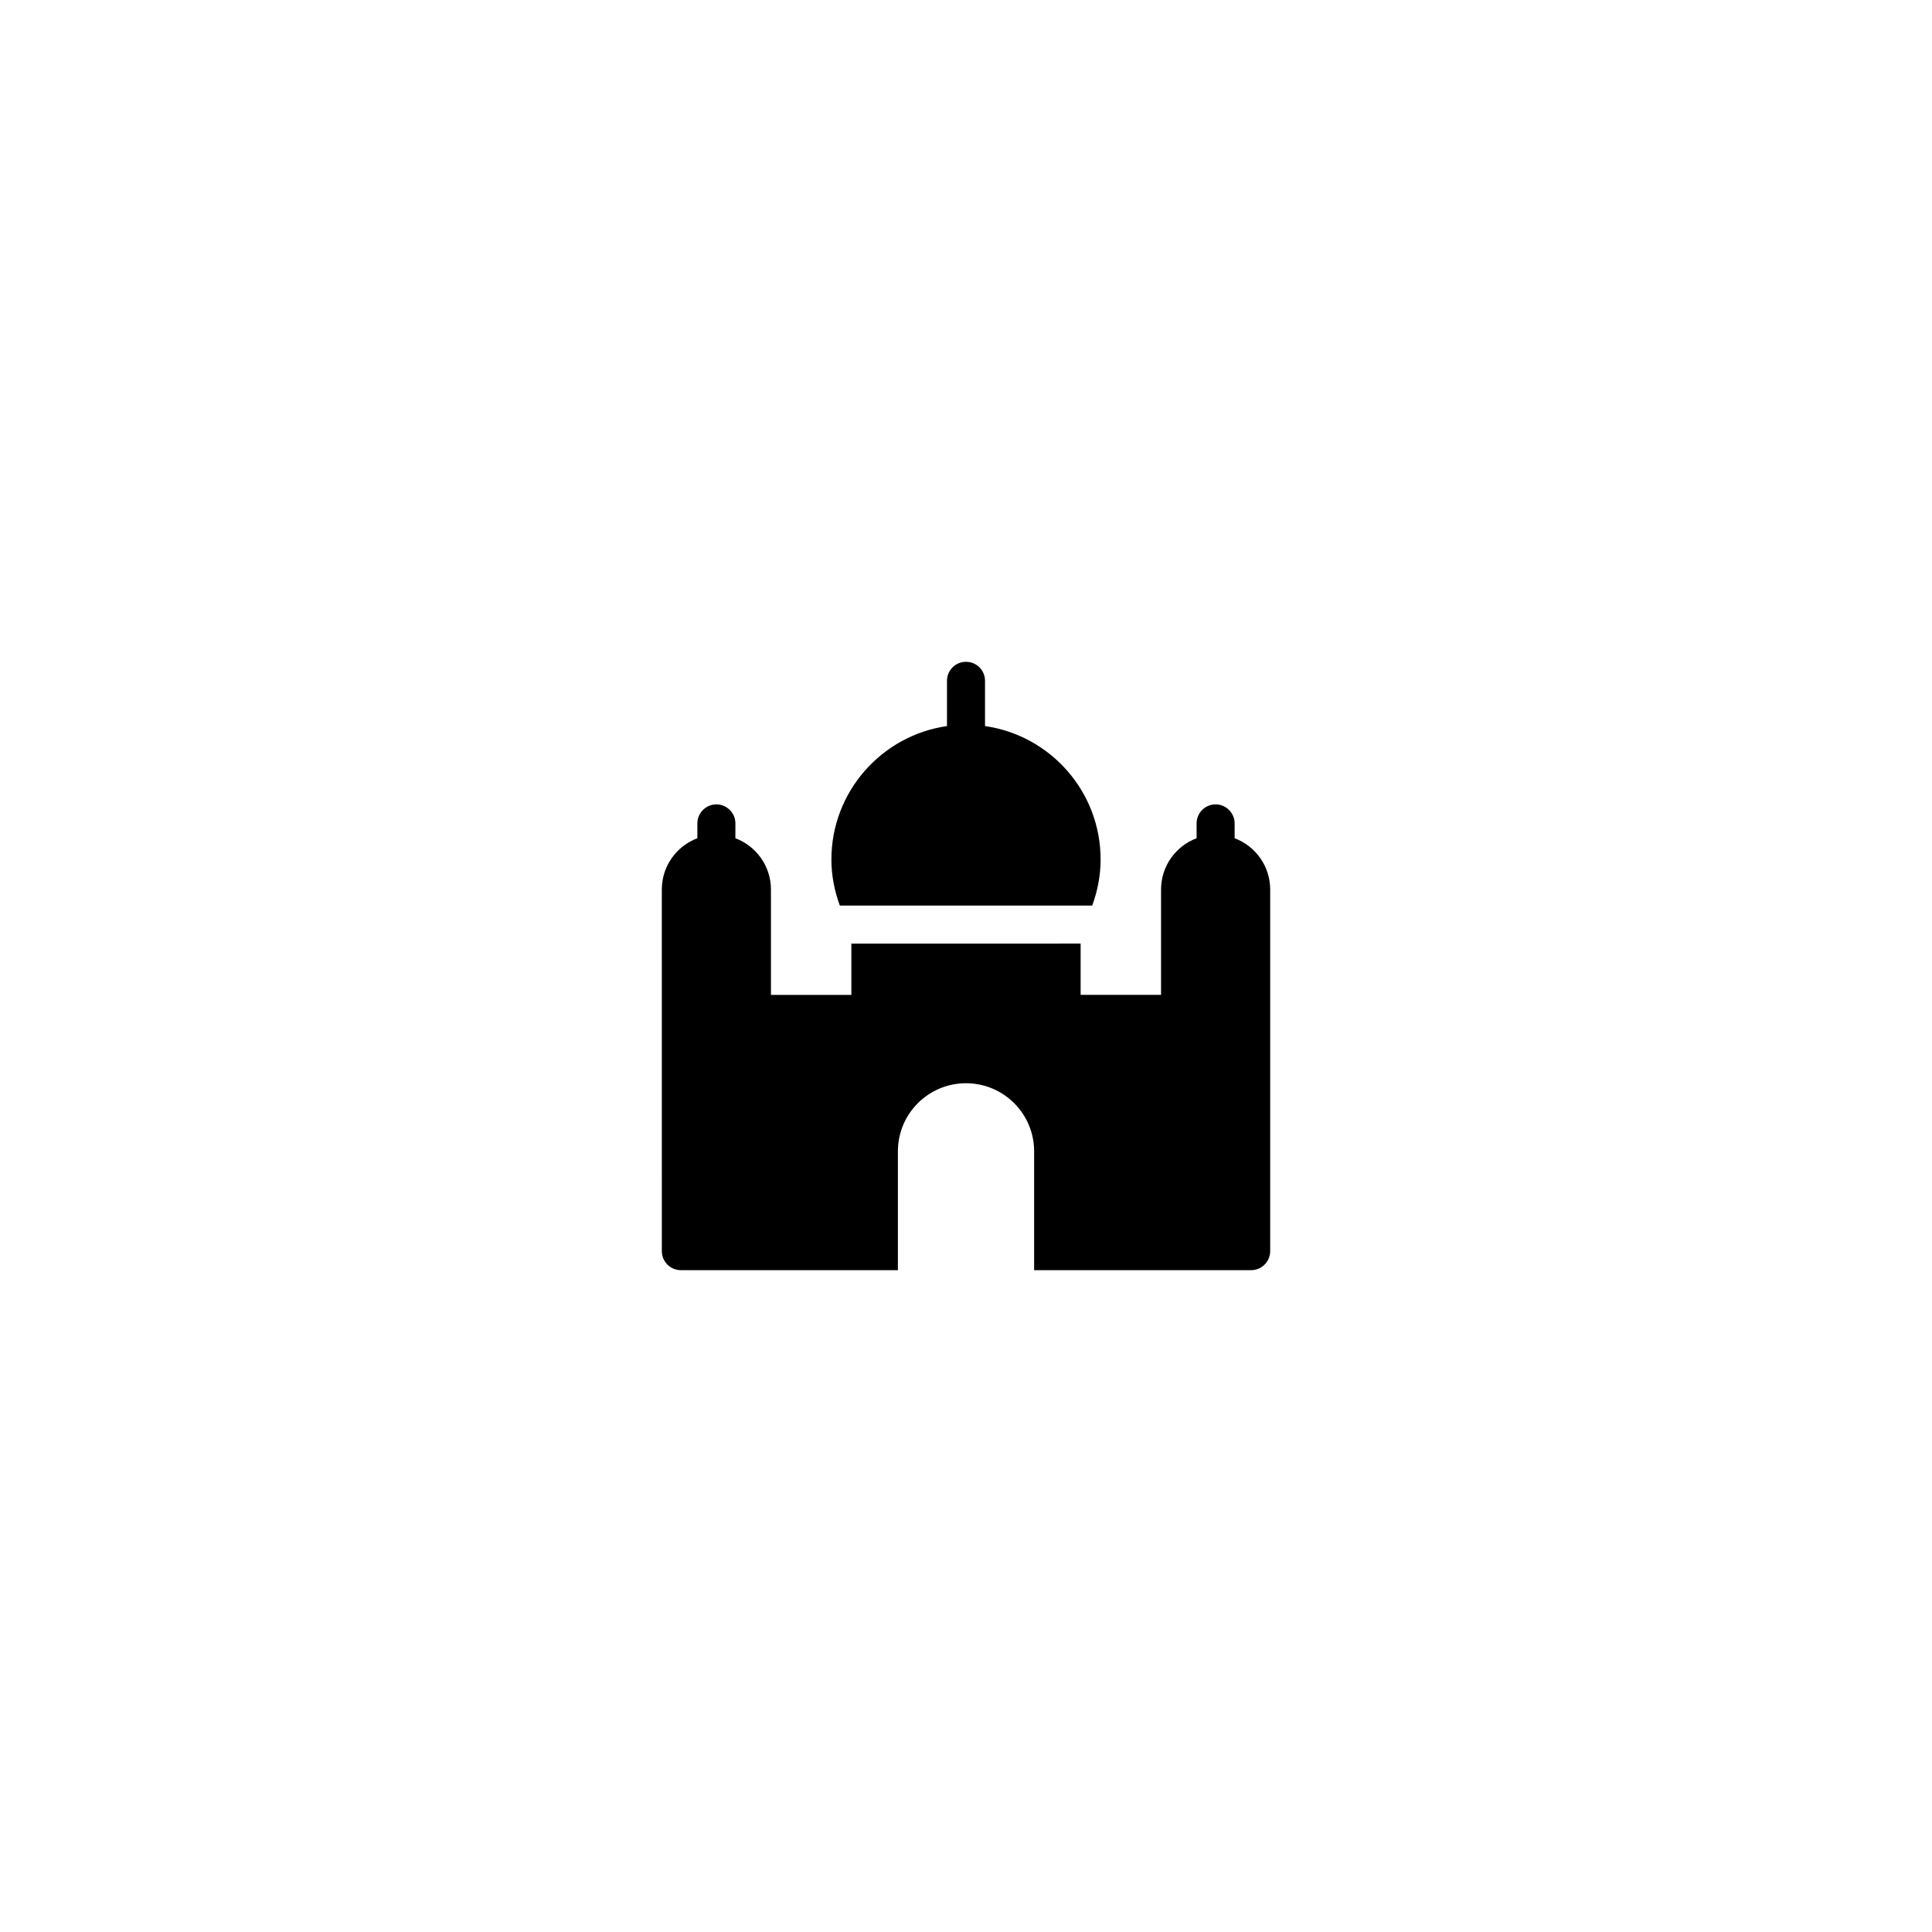 <?xml version="1.0" encoding="UTF-8"?>
<!-- Uploaded to: ICON Repo, www.iconrepo.com, Generator: ICON Repo Mixer Tools -->
<svg fill="#000000" width="800px" height="800px" version="1.1" viewBox="144 144 512 512" xmlns="http://www.w3.org/2000/svg">
 <g>
  <path d="m433.45 383.98c1.414-3.883 2.223-7.984 2.223-12.195 0-18.035-13.352-32.898-30.633-35.367v-11.992c0-2.82-2.266-5.039-5.039-5.039-2.769 0-5.039 2.215-5.039 5.039v11.992c-17.281 2.469-30.633 17.383-30.633 35.367 0 4.219 0.812 8.309 2.231 12.195z"/>
  <path d="m471.19 366.14v-3.93c0-2.769-2.266-5.039-5.039-5.039-2.82 0-5.039 2.266-5.039 5.039v3.93c-5.492 2.066-9.422 7.356-9.422 13.602v27.91h-21.312v-13.598l-60.758 0.004v13.598h-21.312v-27.91c0-6.246-3.93-11.539-9.422-13.602l0.004-3.934c0-2.769-2.266-5.039-5.039-5.039-2.769 0-5.039 2.266-5.039 5.039v3.93c-5.492 2.066-9.422 7.356-9.422 13.602l0.004 95.828c0 2.769 2.266 5.039 5.039 5.039h57.52v-31.488c0-9.969 8.082-18.051 18.051-18.051s18.051 8.082 18.051 18.051v31.488h57.52c2.769 0 5.039-2.266 5.039-5.039v-95.824c0-6.246-3.93-11.539-9.422-13.605z"/>
 </g>
</svg>